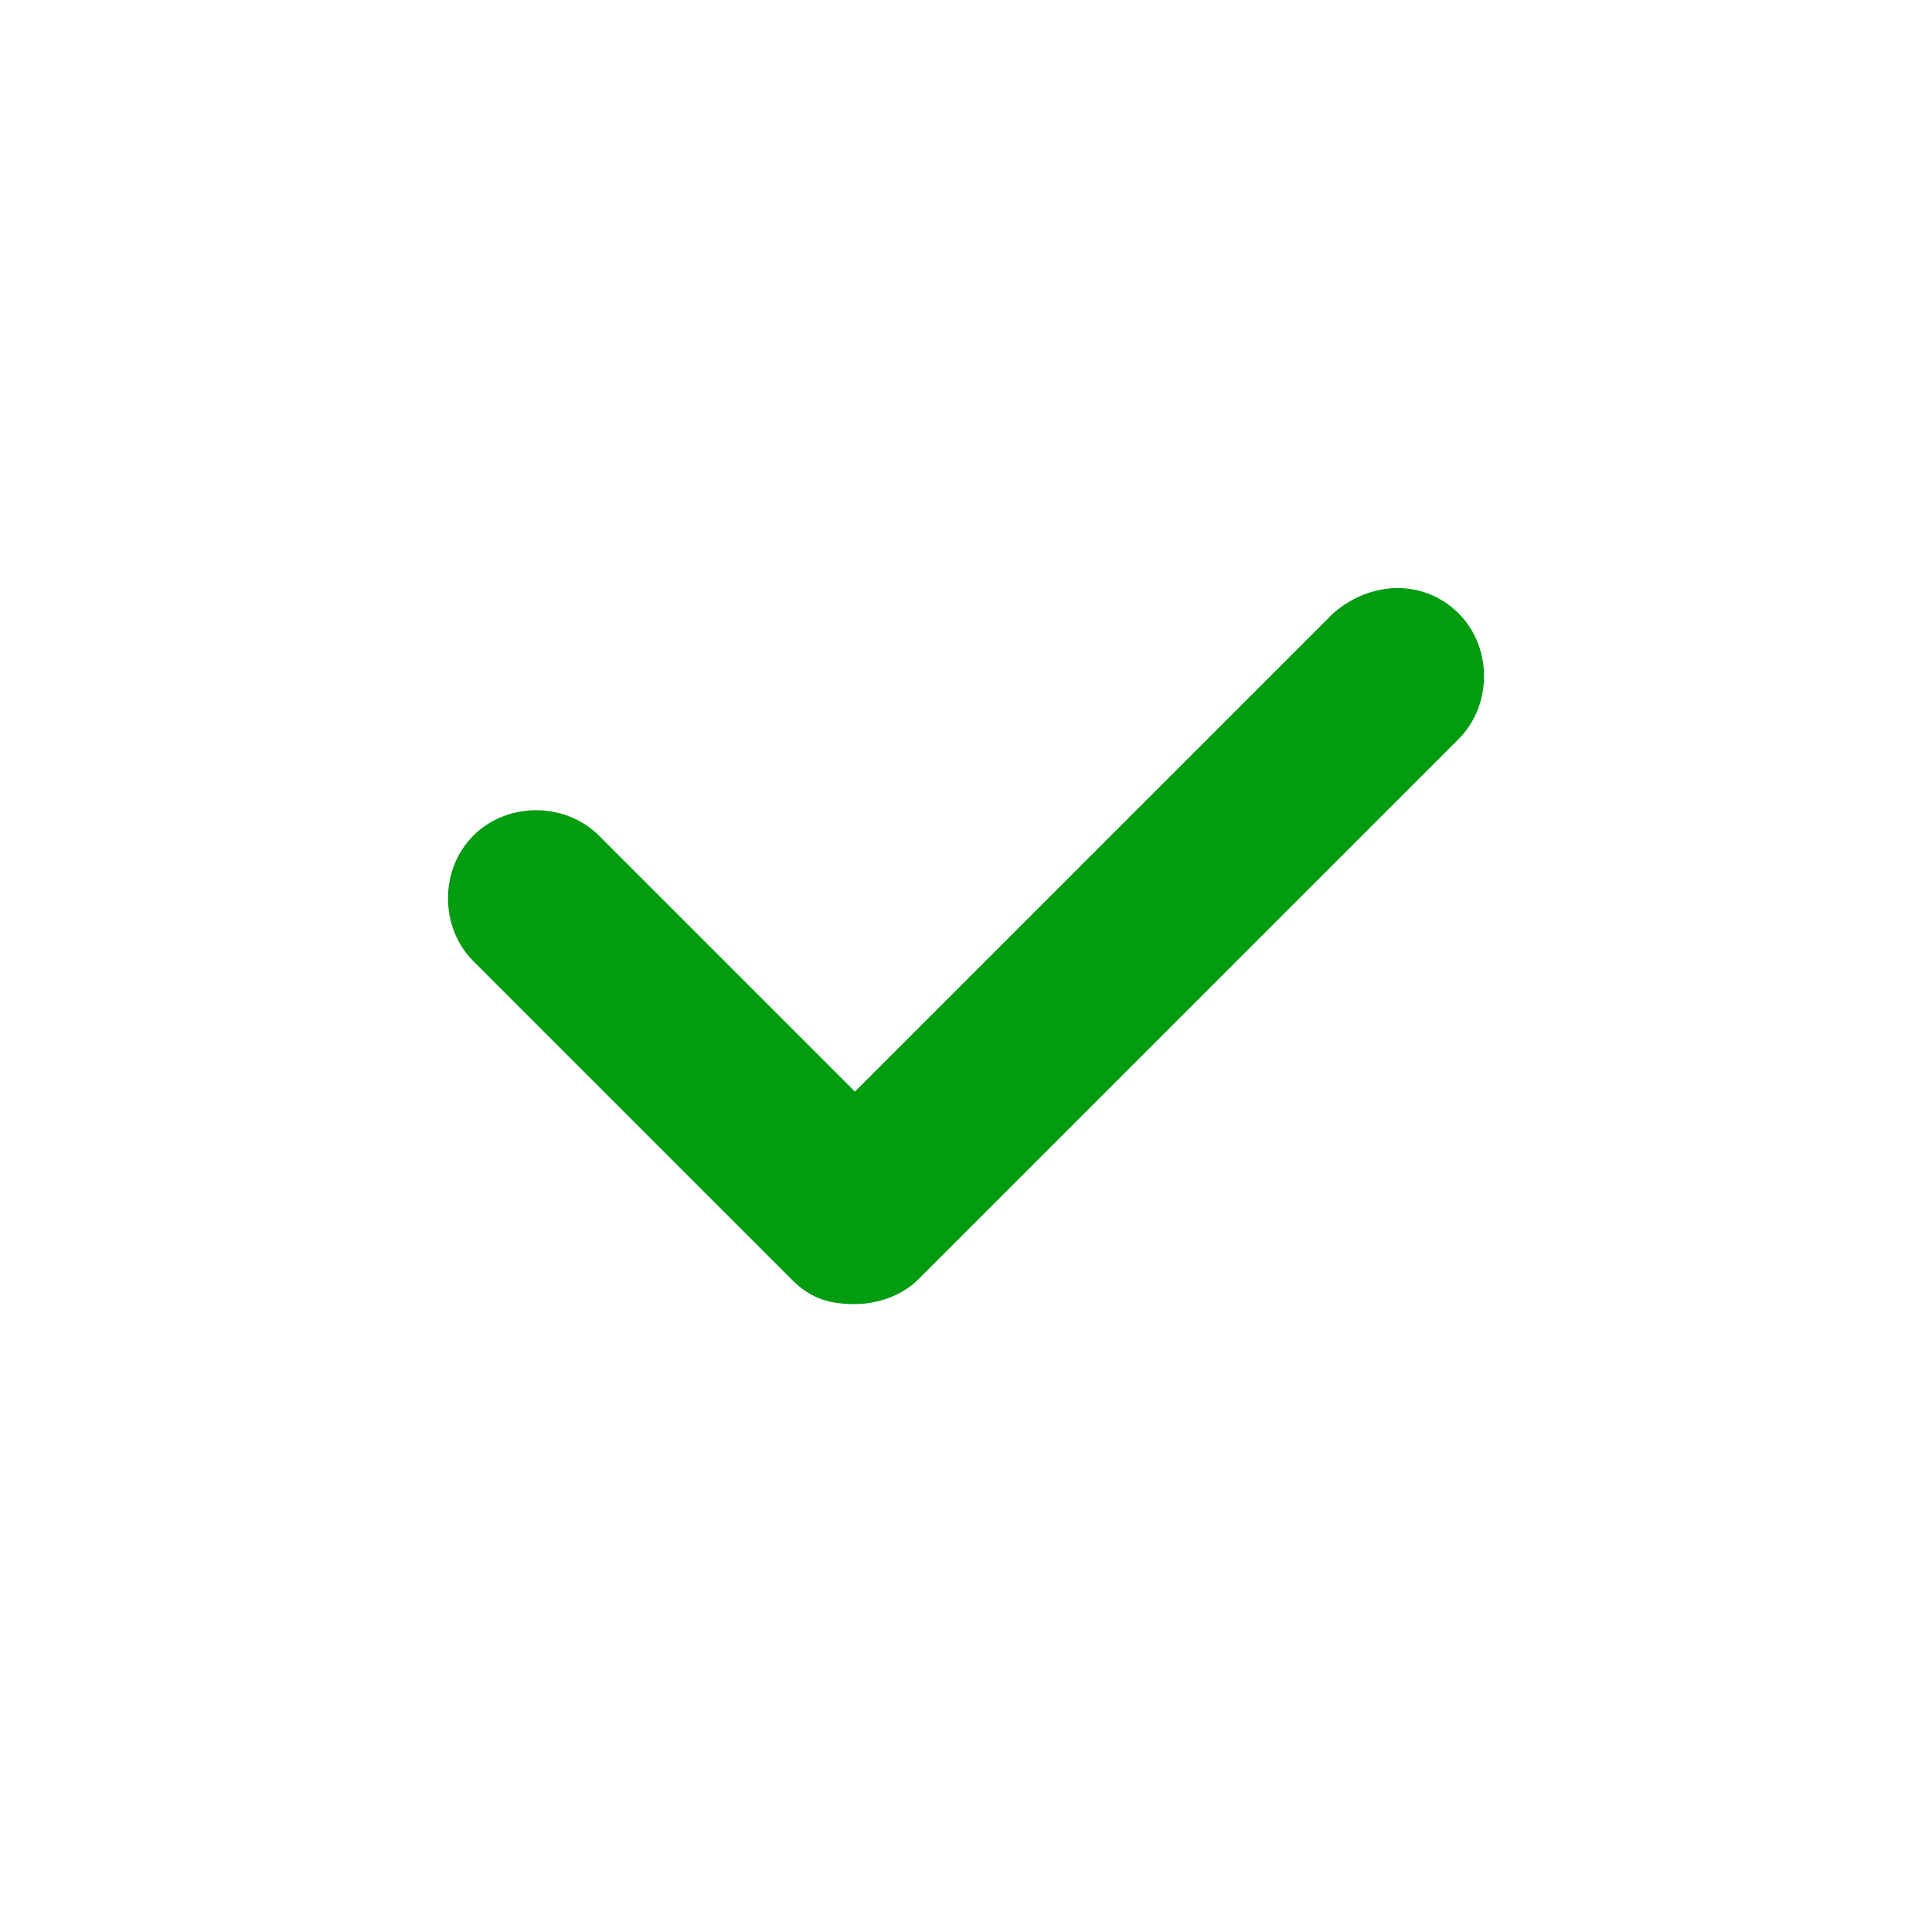 <?xml version="1.0" encoding="utf-8"?>
<!-- Generator: Adobe Illustrator 26.0.2, SVG Export Plug-In . SVG Version: 6.00 Build 0)  -->
<svg version="1.1" id="Layer_1" xmlns="http://www.w3.org/2000/svg" xmlns:xlink="http://www.w3.org/1999/xlink" x="0px" y="0px"
	 viewBox="0 0 40 40" style="enable-background:new 0 0 40 40;" xml:space="preserve">
<style type="text/css">
	.st0{fill:#029C11;}
</style>
<path class="st0" d="M27.6,12.7l-9.9,9.9l-5.3-5.3c-0.7-0.7-1.9-0.7-2.6,0s-0.7,1.9,0,2.6l6.6,6.6c0.4,0.4,0.8,0.5,1.3,0.5
	s1-0.2,1.3-0.5l11.2-11.2c0.7-0.7,0.7-1.9,0-2.6C29.5,12,28.4,12,27.6,12.7z"/>
</svg>
